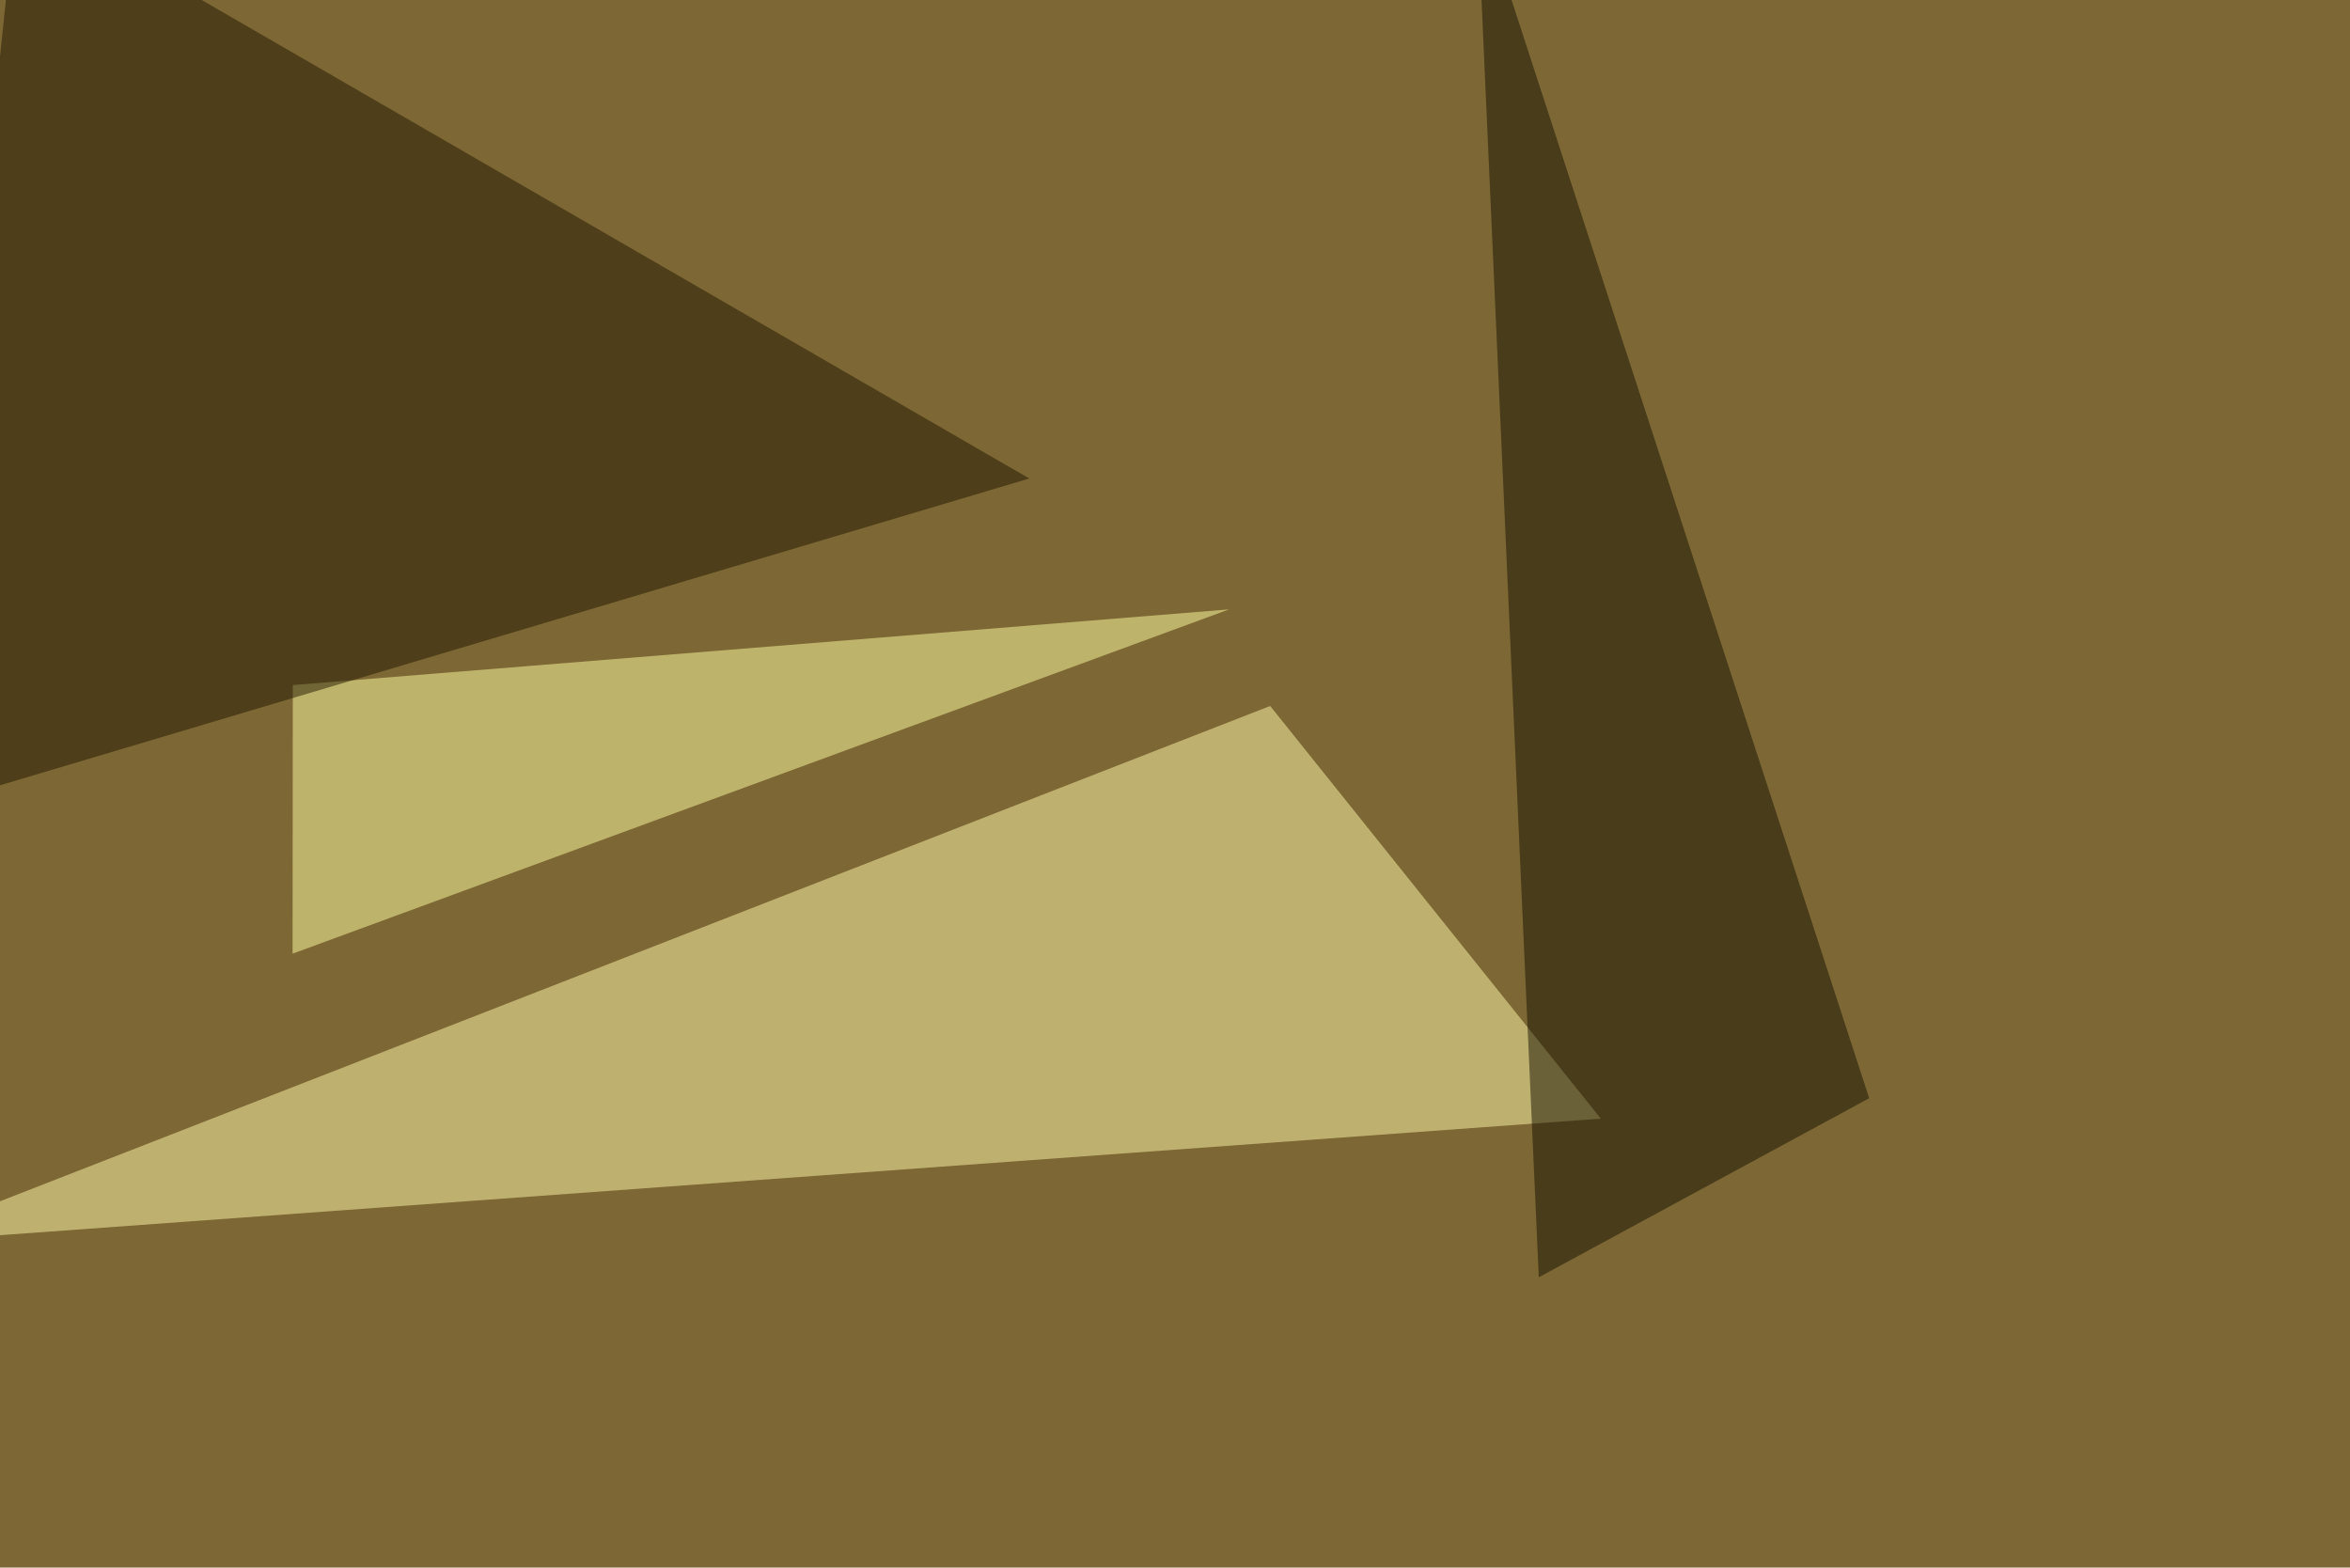 <svg xmlns="http://www.w3.org/2000/svg" width="1000" height="667" ><filter id="a"><feGaussianBlur stdDeviation="55"/></filter><rect width="100%" height="100%" fill="#7d6734"/><g filter="url(#a)"><g fill-opacity=".5"><path fill="#fffdac" d="M681.2 476L540.5 300.4l-586 228.5z"/><path fill="#ffffa2" d="M124.5 405.8L523 259.3l-398.4 32.2z"/><path fill="#211801" d="M438 203.6L7.3-45.4l-41 389.6z"/><path fill="#161303" d="M795.4 467.3l-140.6 76.2-26.4-589z"/></g></g></svg>